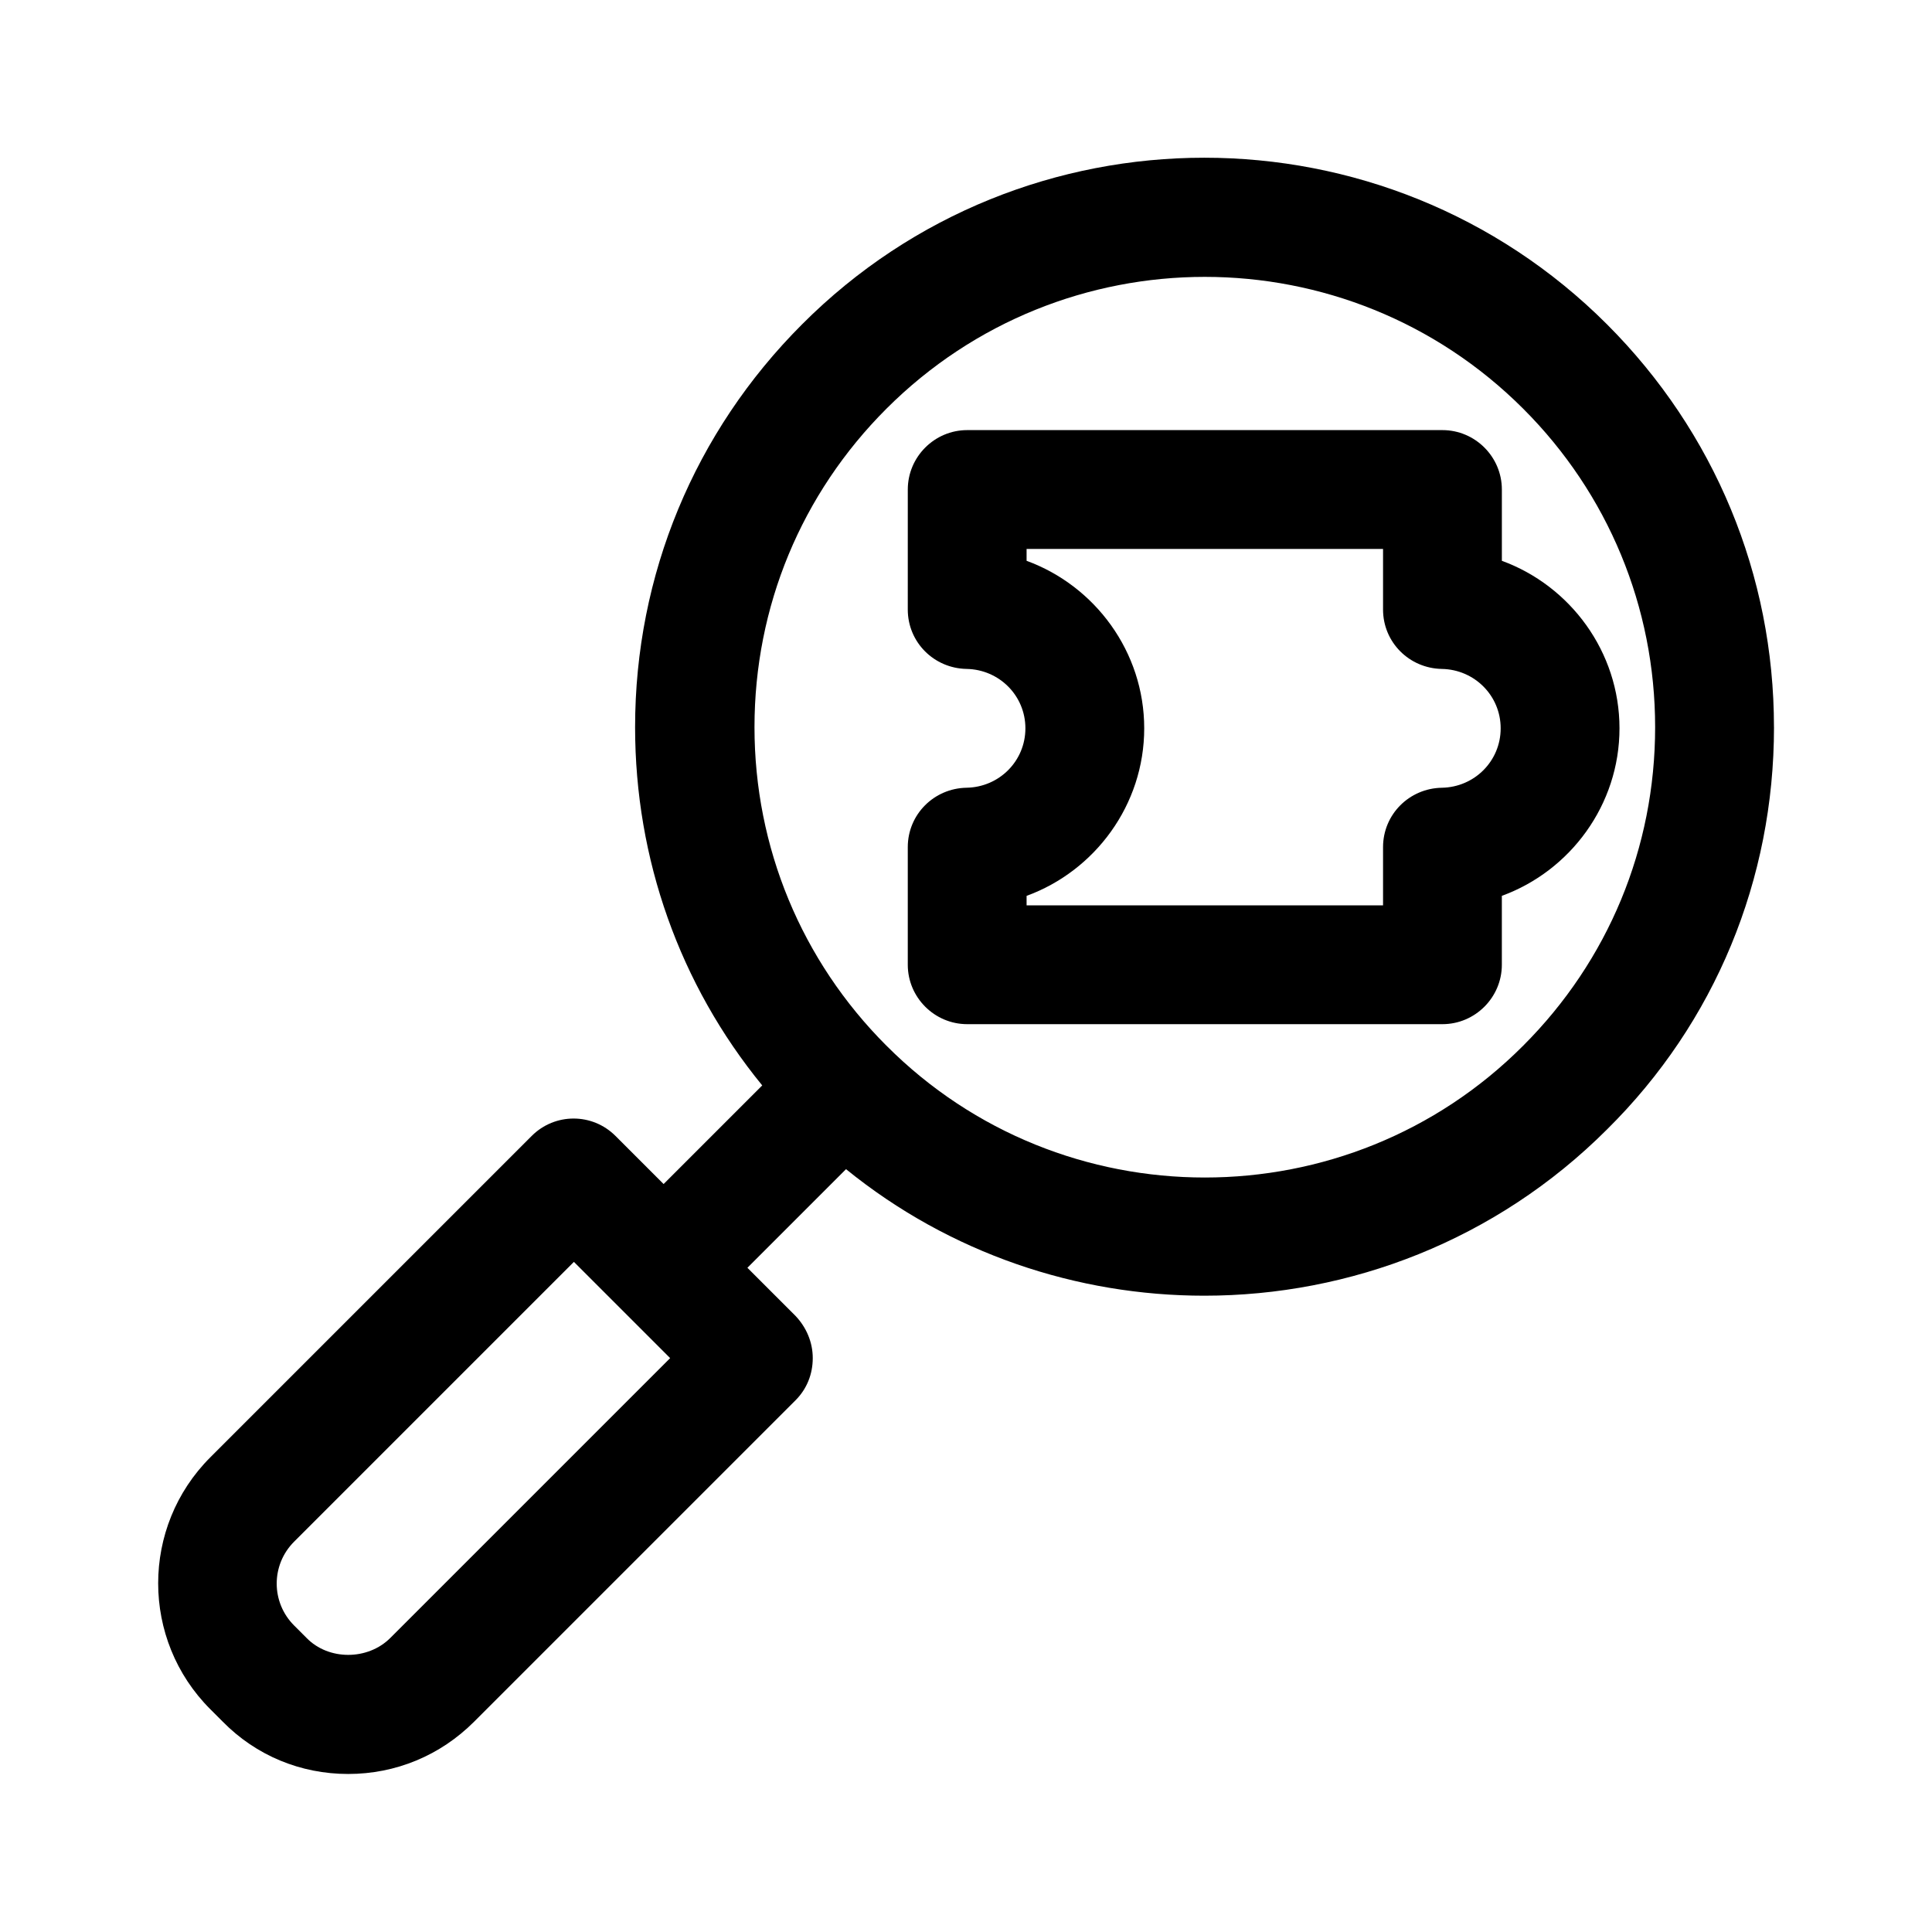 <?xml version="1.0" encoding="UTF-8"?>
<!-- Uploaded to: ICON Repo, www.iconrepo.com, Generator: ICON Repo Mixer Tools -->
<svg fill="#000000" width="800px" height="800px" version="1.1" viewBox="144 144 512 512" xmlns="http://www.w3.org/2000/svg">
 <g>
  <path d="m614.12 336.71c0-40.305-15.742-78.246-44.242-106.75-58.883-58.883-154.61-58.883-213.33 0-28.496 28.496-44.242 66.441-44.242 106.75 0 34.953 11.809 68.172 33.691 94.938l-26.137 26.137-12.754-12.754c-6.141-6.141-16.059-6.141-22.199 0l-85.176 85.176c-18.422 18.422-18.422 48.336 0 66.754l3.305 3.305c8.824 8.977 20.633 13.855 33.23 13.855 12.594 0 24.402-4.879 33.379-13.855l85.176-85.176c2.992-2.992 4.566-6.926 4.566-11.18 0-4.25-1.73-8.188-4.566-11.18l-12.754-12.754 26.137-26.137c27.551 22.355 61.246 33.535 94.938 33.535 38.574 0 77.305-14.641 106.75-44.082 28.648-28.332 44.234-66.277 44.234-106.58zm-366.68 241.36c-5.984 5.984-16.375 5.984-22.199 0l-3.305-3.305c-6.141-6.141-6.141-16.059 0-22.199l74.156-74.156 25.504 25.504zm131.46-156.97c-22.516-22.516-34.953-52.586-34.953-84.387 0-31.961 12.438-61.875 34.953-84.387 23.301-23.301 53.844-34.953 84.387-34.953 30.543 0 61.086 11.652 84.387 34.953 22.516 22.516 34.953 52.586 34.953 84.387 0 31.961-12.438 61.875-34.953 84.387-46.441 46.605-122.33 46.605-168.77 0z"/>
  <path d="m542.01 292.62v-18.895c0-8.66-7.086-15.742-15.742-15.742h-125.95c-8.66 0-15.742 7.086-15.742 15.742l-0.004 31.805c0 8.66 6.926 15.586 15.586 15.742s15.586 7.086 15.586 15.742c0 8.66-6.926 15.586-15.586 15.742s-15.586 7.086-15.586 15.742v31.172c0 8.66 7.086 15.742 15.742 15.742h125.95c8.66 0 15.742-7.086 15.742-15.742v-18.262c18.109-6.606 31.176-24.082 31.176-44.391 0-20.312-13.066-37.785-31.172-44.398zm-15.902 60.141c-8.66 0.156-15.586 7.086-15.586 15.742v15.43h-94.465v-2.519c18.105-6.609 31.172-24.086 31.172-44.395 0-20.309-13.066-37.785-31.172-44.398v-3.148h94.465v16.059c0 8.66 6.926 15.586 15.586 15.742s15.586 7.086 15.586 15.742c0 8.66-6.93 15.59-15.586 15.746z"/>
 </g>
</svg>